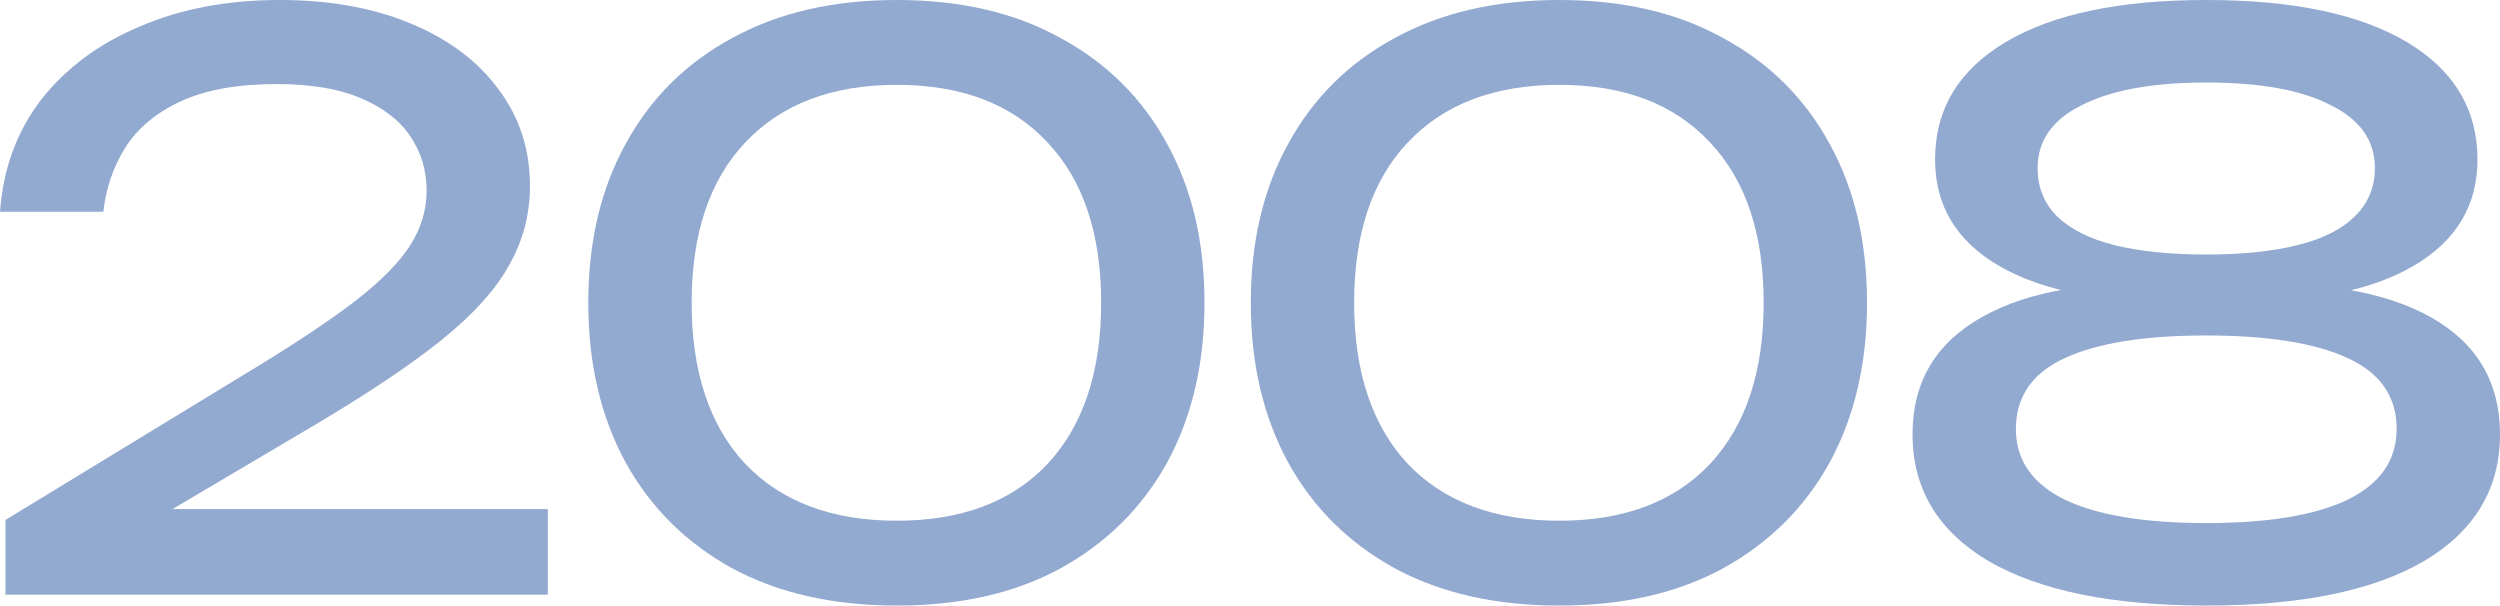 <?xml version="1.0" encoding="UTF-8"?> <svg xmlns="http://www.w3.org/2000/svg" width="1383" height="335" viewBox="0 0 1383 335" fill="none"><path d="M0 117.121C1.72 93.295 9.314 72.626 22.783 55.116C36.539 37.605 54.737 24.113 77.377 14.64C100.017 4.88 125.81 0 154.755 0C182.267 0 206.34 4.306 226.974 12.918C247.894 21.53 264.086 33.586 275.55 49.087C287.299 64.589 293.174 82.53 293.174 102.911C293.174 118.7 289.305 133.34 281.568 146.832C274.117 160.323 261.65 174.102 244.169 188.168C226.974 201.947 203.617 217.592 174.099 235.103L67.06 298.4L59.752 281.607H303.061V328.972H3.009V287.635L140.139 204.1C164.212 189.46 183.126 176.829 196.882 166.208C210.925 155.3 220.955 145.109 226.974 135.636C232.992 126.163 236.001 116.116 236.001 105.495C236.001 94.299 232.992 84.252 226.974 75.353C220.955 66.455 211.785 59.422 199.462 54.255C187.425 49.087 171.95 46.504 153.035 46.504C131.542 46.504 113.917 49.661 100.161 55.977C86.405 62.292 76.088 70.904 69.21 81.812C62.618 92.434 58.606 104.203 57.173 117.121H0Z" fill="#92A9D0"></path><path d="M496.102 335C460.852 335 430.474 328.111 404.969 314.332C379.463 300.266 359.832 280.745 346.076 255.771C332.32 230.51 325.442 201.086 325.442 167.5C325.442 133.914 332.32 104.634 346.076 79.659C359.832 54.398 379.463 34.878 404.969 21.099C430.474 7.033 460.852 0 496.102 0C531.352 0 561.586 7.033 586.805 21.099C612.311 34.878 631.942 54.398 645.698 79.659C659.454 104.634 666.332 133.914 666.332 167.5C666.332 201.086 659.454 230.51 645.698 255.771C631.942 280.745 612.311 300.266 586.805 314.332C561.586 328.111 531.352 335 496.102 335ZM496.102 288.066C531.925 288.066 559.723 277.588 579.498 256.632C599.272 235.39 609.159 205.679 609.159 167.5C609.159 129.321 599.272 99.754 579.498 78.798C559.723 57.556 531.925 46.934 496.102 46.934C460.279 46.934 432.337 57.556 412.276 78.798C392.502 99.754 382.615 129.321 382.615 167.5C382.615 205.679 392.502 235.39 412.276 256.632C432.337 277.588 460.279 288.066 496.102 288.066Z" fill="#92A9D0"></path><path d="M862.603 335C827.354 335 796.976 328.111 771.47 314.332C745.964 300.266 726.333 280.745 712.577 255.771C698.821 230.51 691.943 201.086 691.943 167.5C691.943 133.914 698.821 104.634 712.577 79.659C726.333 54.398 745.964 34.878 771.47 21.099C796.976 7.033 827.354 0 862.603 0C897.853 0 928.088 7.033 953.307 21.099C978.813 34.878 998.444 54.398 1012.2 79.659C1025.96 104.634 1032.83 133.914 1032.83 167.5C1032.83 201.086 1025.96 230.51 1012.2 255.771C998.444 280.745 978.813 300.266 953.307 314.332C928.088 328.111 897.853 335 862.603 335ZM862.603 288.066C898.426 288.066 926.225 277.588 945.999 256.632C965.773 235.39 975.66 205.679 975.66 167.5C975.66 129.321 965.773 99.754 945.999 78.798C926.225 57.556 898.426 46.934 862.603 46.934C826.781 46.934 798.839 57.556 778.778 78.798C759.004 99.754 749.117 129.321 749.117 167.5C749.117 205.679 759.004 235.39 778.778 256.632C798.839 277.588 826.781 288.066 862.603 288.066Z" fill="#92A9D0"></path><path d="M1220.51 0C1268.37 0 1305.34 7.751 1331.42 23.252C1357.49 38.753 1370.53 60.426 1370.53 88.271C1370.53 113.82 1358.64 133.483 1334.85 147.262C1311.07 161.041 1277.82 167.5 1235.12 166.639V157.596C1282.12 155.013 1318.52 160.898 1344.31 175.251C1370.1 189.604 1383 211.277 1383 240.27C1383 270.411 1368.96 293.807 1340.87 310.456C1312.79 326.819 1272.67 335 1220.51 335C1168.64 335 1128.51 326.819 1100.14 310.456C1072.06 293.807 1058.01 270.411 1058.01 240.27C1058.01 211.277 1070.91 189.604 1096.7 175.251C1122.78 160.611 1159.18 154.726 1205.89 157.596V166.639C1163.48 167.5 1130.23 161.041 1106.16 147.262C1082.37 133.483 1070.48 113.82 1070.48 88.271C1070.48 60.426 1083.52 38.753 1109.6 23.252C1135.68 7.751 1172.65 0 1220.51 0ZM1220.51 289.357C1254.61 289.357 1280.69 285.051 1298.74 276.44C1316.8 267.541 1325.83 254.479 1325.83 237.256C1325.83 219.458 1316.8 206.397 1298.74 198.072C1280.69 189.747 1254.61 185.585 1220.51 185.585C1186.4 185.585 1160.33 189.747 1142.27 198.072C1124.22 206.397 1115.19 219.458 1115.19 237.256C1115.19 254.479 1124.22 267.541 1142.27 276.44C1160.33 285.051 1186.4 289.357 1220.51 289.357ZM1220.51 140.803C1240.28 140.803 1257.05 139.081 1270.8 135.636C1284.85 132.192 1295.45 126.881 1302.61 119.704C1310.06 112.528 1313.79 103.629 1313.79 93.008C1313.79 77.793 1305.62 66.168 1289.29 58.13C1273.24 49.805 1250.31 45.643 1220.51 45.643C1190.99 45.643 1168.06 49.805 1151.73 58.13C1135.39 66.168 1127.22 77.793 1127.22 93.008C1127.22 103.629 1130.81 112.528 1137.97 119.704C1145.42 126.881 1156.03 132.192 1169.78 135.636C1183.82 139.081 1200.73 140.803 1220.51 140.803Z" fill="#92A9D0"></path></svg> 